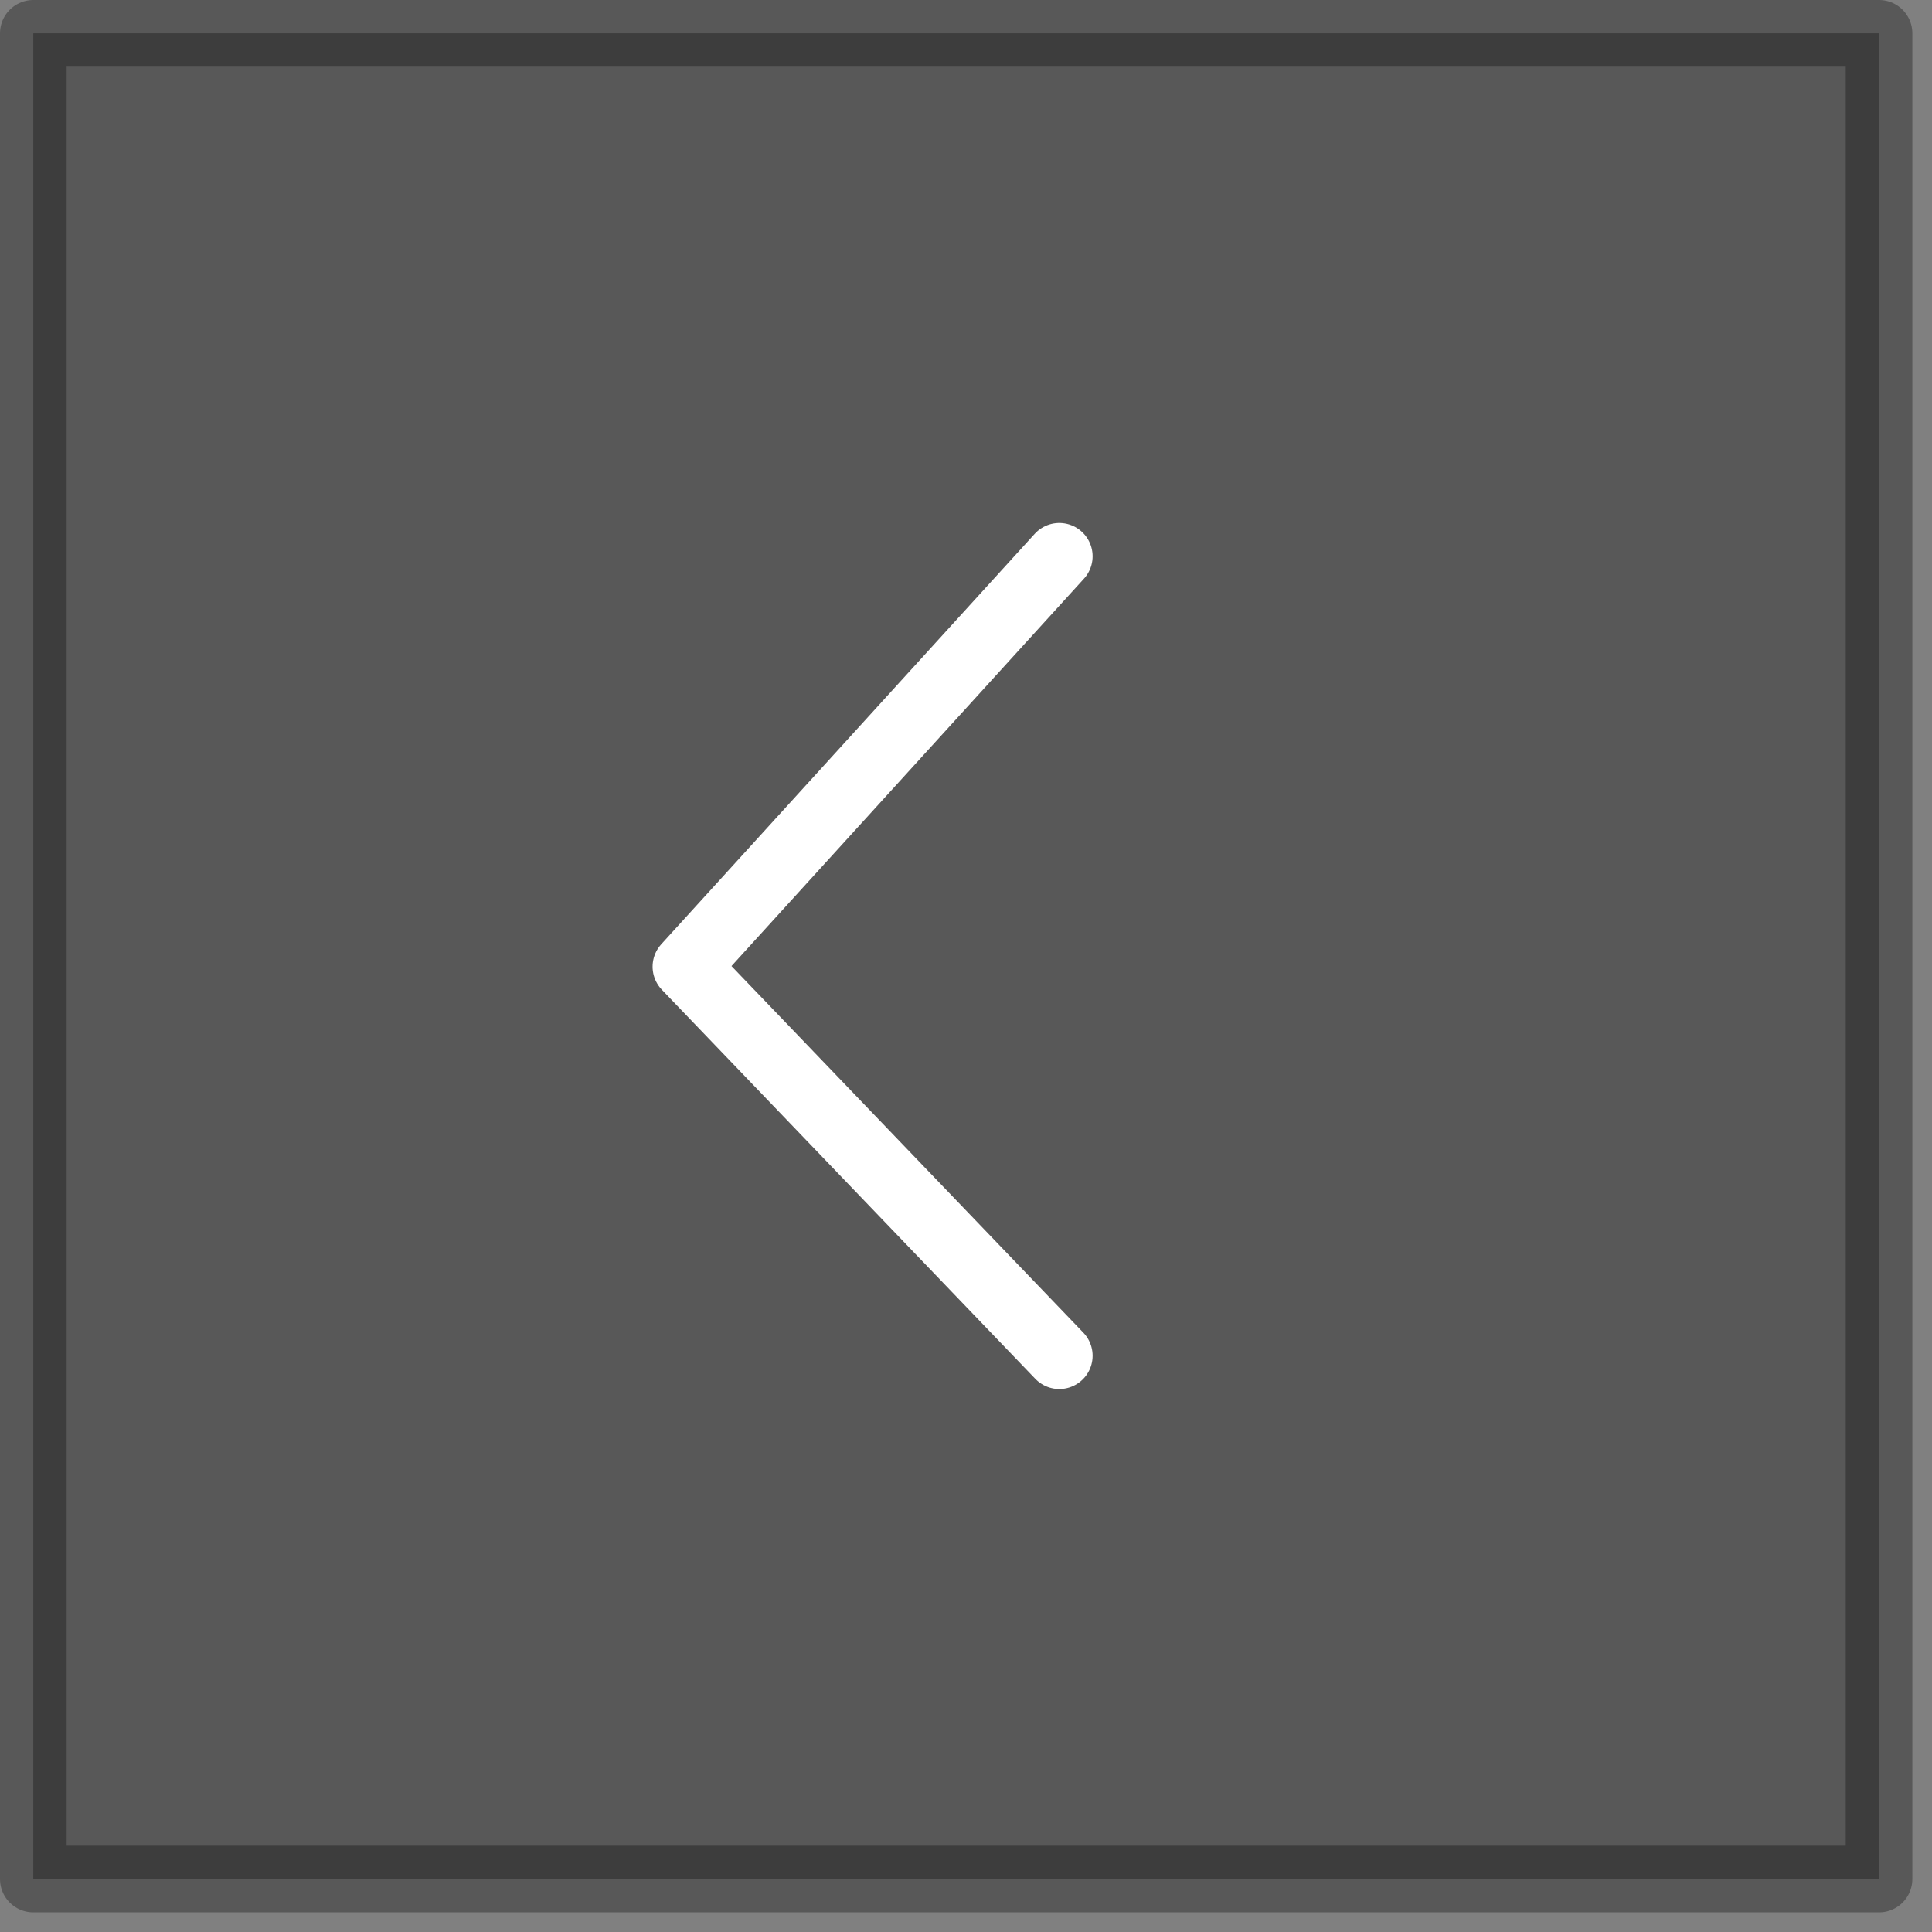 <?xml version="1.0" encoding="UTF-8"?> <svg xmlns="http://www.w3.org/2000/svg" width="58" height="58" viewBox="0 0 58 58" fill="none"><rect x="0" y="0" width="58" height="58" fill="#808080" stroke="none"/><path opacity="0.31" d="M1 56.41L56.41 56.41L56.41 1L1 1L1 56.41Z" fill="black" stroke="black" stroke-width="2" stroke-miterlimit="10" stroke-linecap="round" stroke-linejoin="round"></path><path d="M31.801 40.7L20.591 29.02L31.801 16.7" stroke="white" stroke-width="2" stroke-miterlimit="10" stroke-linecap="round" stroke-linejoin="round"></path></svg> 